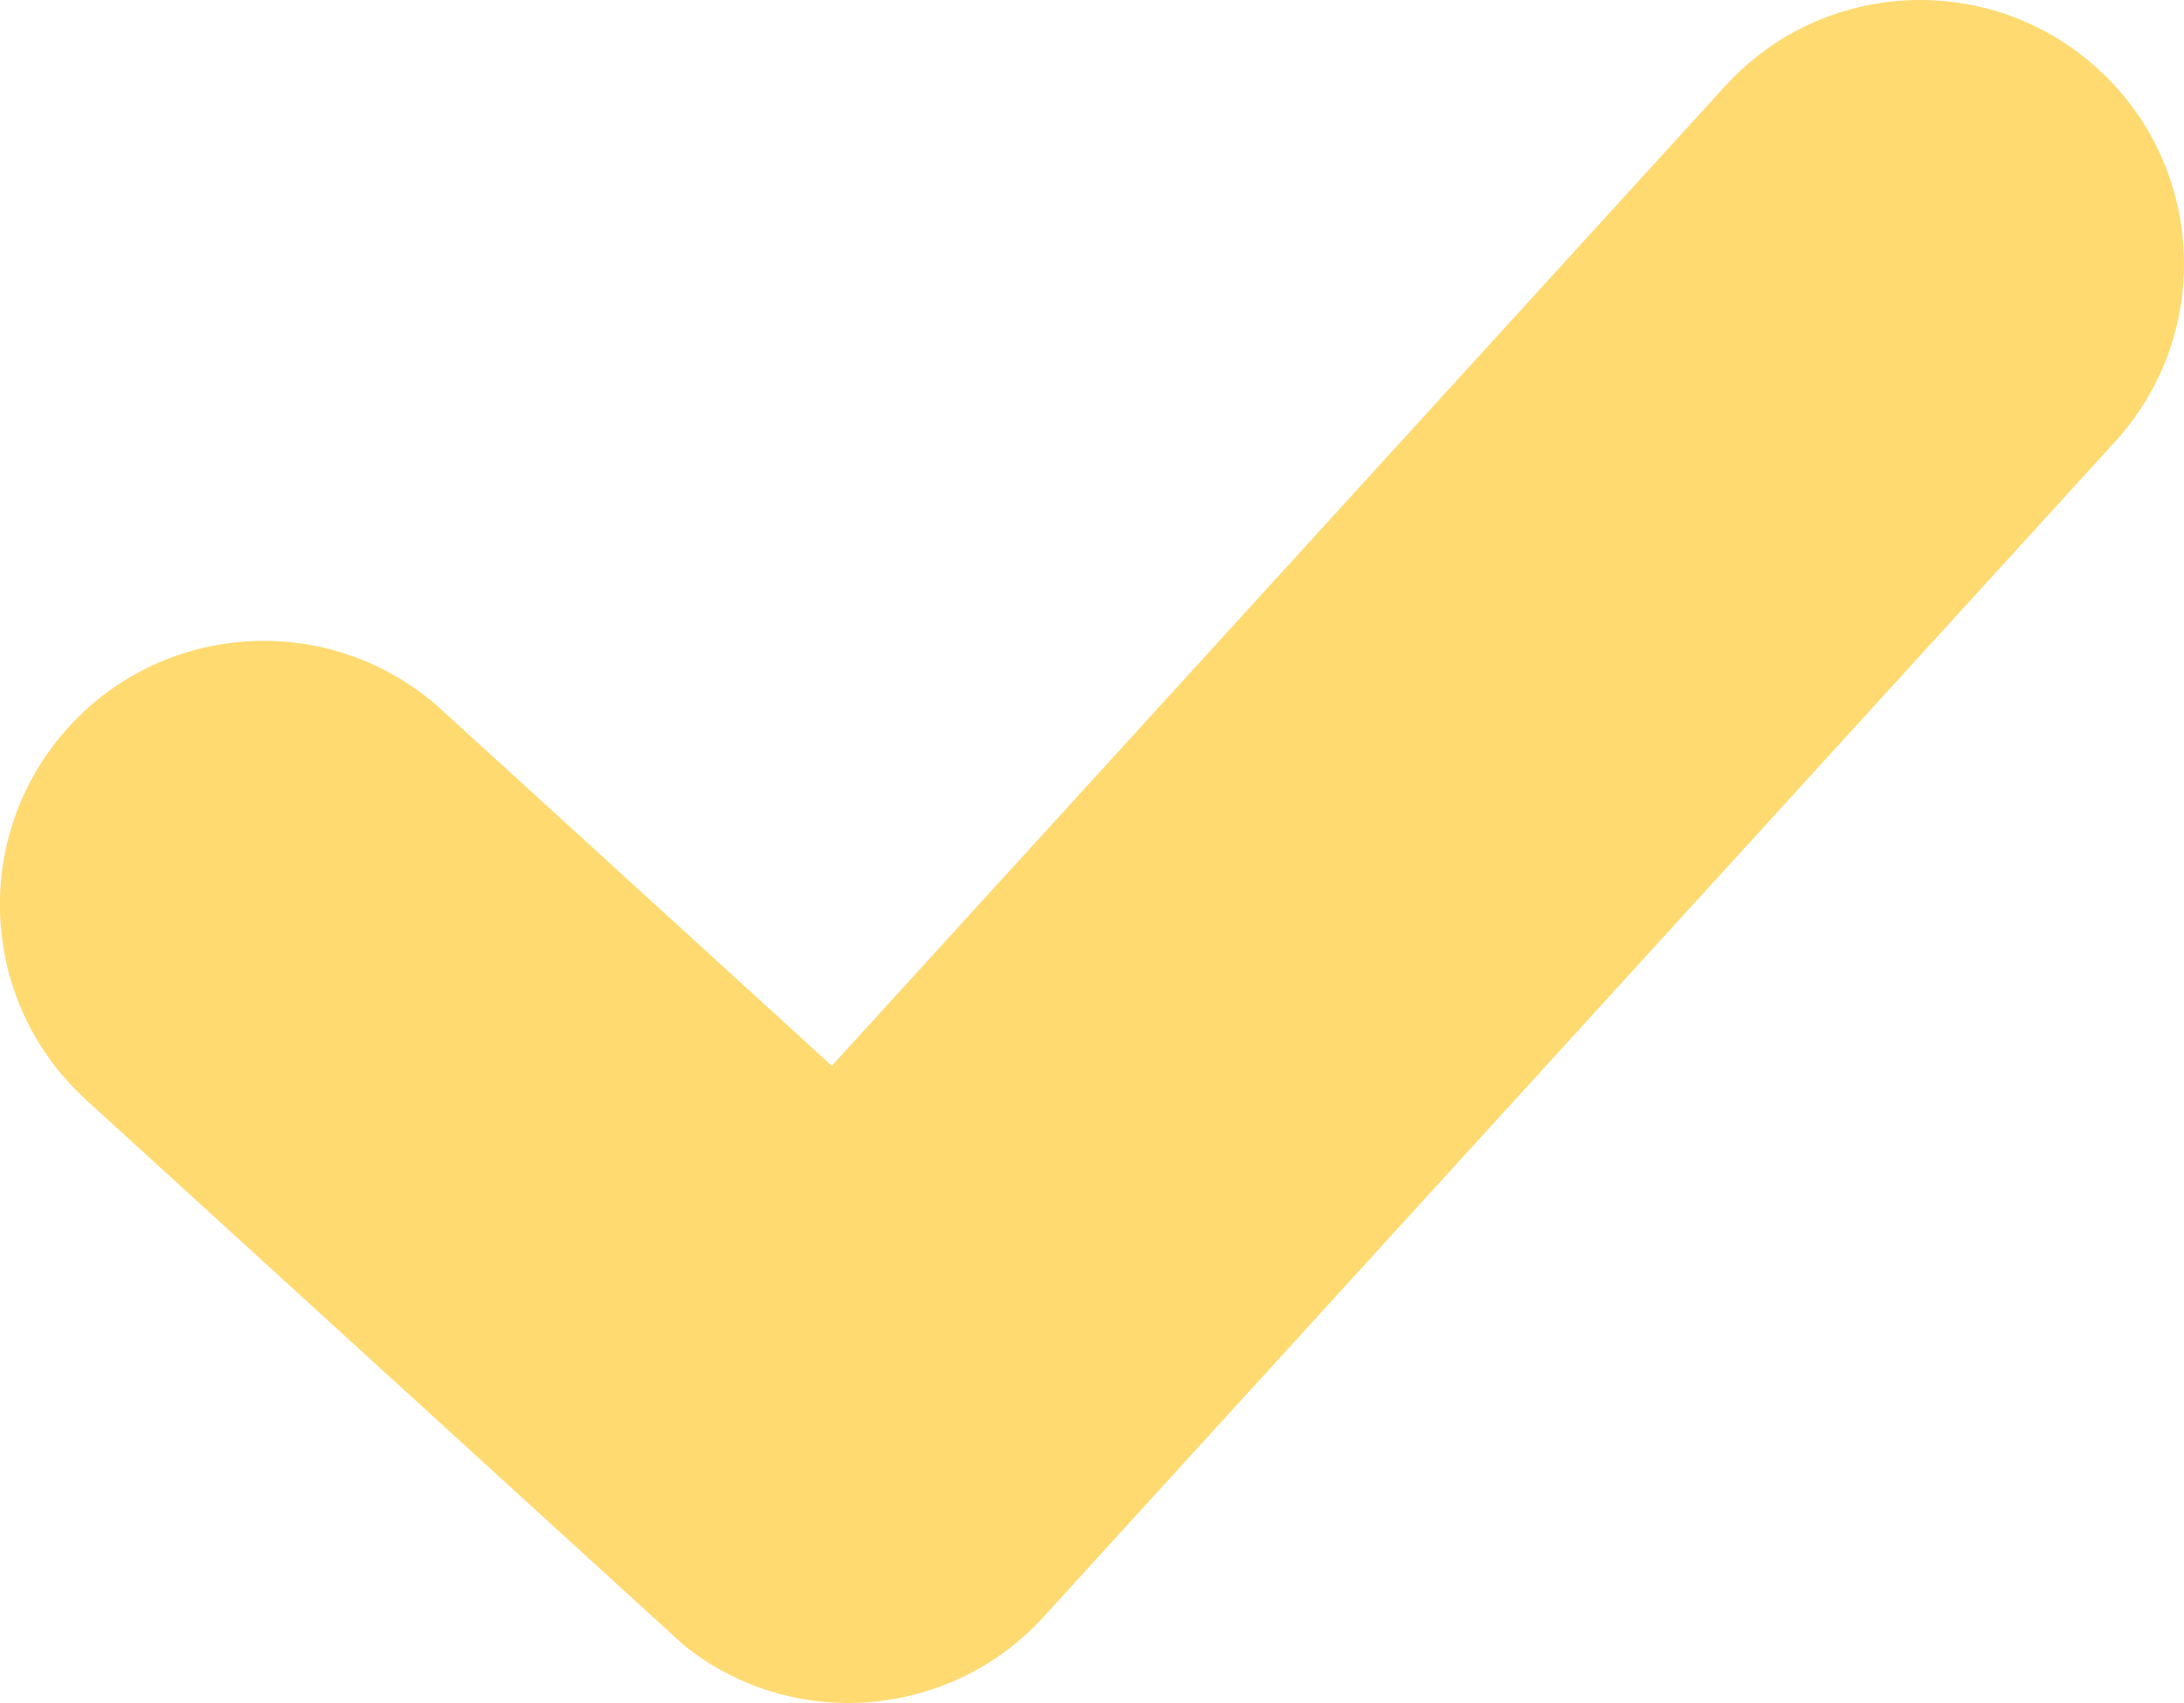 <svg xmlns="http://www.w3.org/2000/svg" id="Calque_2" data-name="Calque 2" viewBox="0 0 133.04 103.72"><defs><style>      .cls-1 {        fill: #ffda71;        stroke-width: 0px;      }    </style></defs><g id="Calque_1-2" data-name="Calque 1"><path class="cls-1" d="m133.04,16.07c0,3.87-1.39,7.75-4.2,10.83L63.56,98.48c-1.7,1.86-3.73,3.23-5.92,4.09-5.18,2.07-11.24,1.35-15.85-2.26-.08-.06-.15-.13-.23-.2l-1.48-1.35L5.24,66.98c-6.56-5.99-7.03-16.15-1.05-22.71,3.17-3.48,7.52-5.24,11.88-5.24,3.87,0,7.75,1.39,10.83,4.2l23.77,21.68L105.09,5.24c5.99-6.56,16.15-7.02,22.71-1.04,3.48,3.17,5.24,7.51,5.24,11.87Z"></path></g></svg>